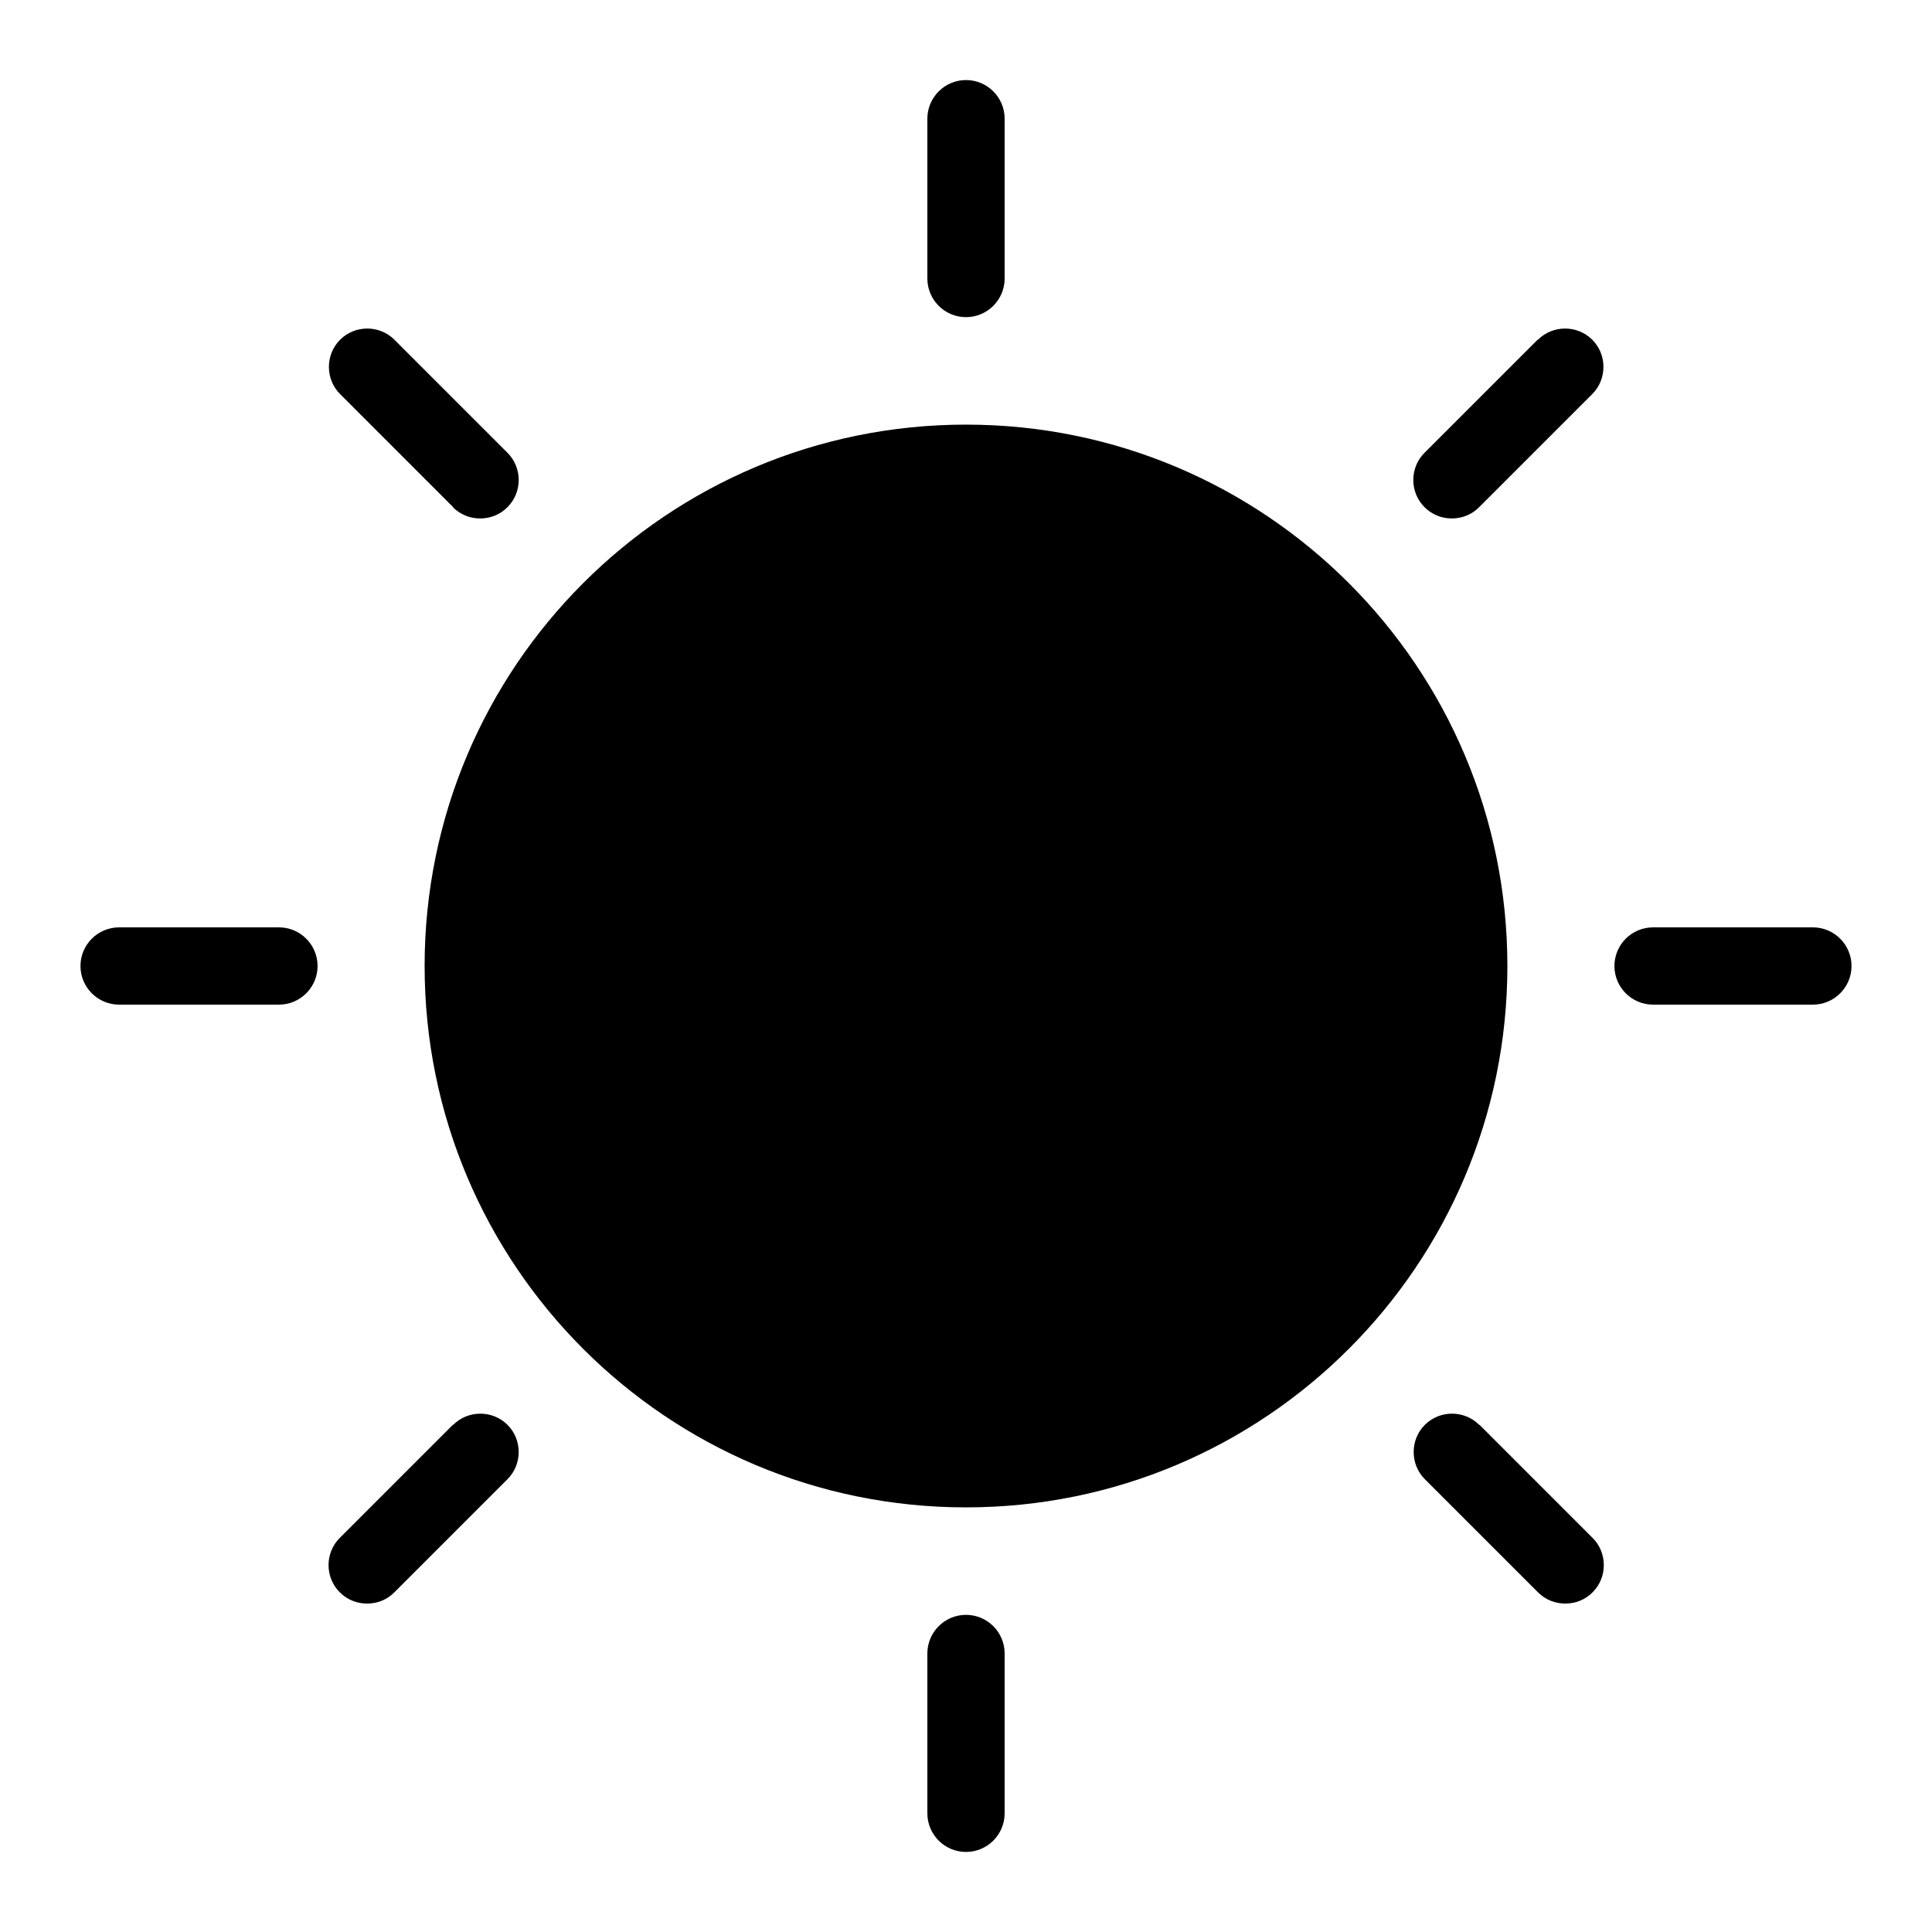 <svg xmlns="http://www.w3.org/2000/svg" width="32" height="32" viewBox="0 0 32 32"><path d="M24.967 16c0 4.953-4.013 8.967-8.967 8.967s-8.967-4.013-8.967-8.967 4.013-8.967 8.967-8.967 8.967 4.013 8.967 8.967zM7.5 8.4c0.127 0.127 0.287 0.187 0.453 0.187s0.327-0.060 0.453-0.187c0.247-0.247 0.247-0.653 0-0.9l-1.873-1.873c-0.247-0.247-0.653-0.247-0.9 0s-0.247 0.653 0 0.9l1.873 1.873zM7.5 23.6l-1.873 1.873c-0.247 0.247-0.247 0.653 0 0.9 0.127 0.127 0.287 0.187 0.453 0.187s0.327-0.060 0.453-0.187l1.873-1.873c0.247-0.247 0.247-0.653 0-0.9s-0.653-0.247-0.9 0zM16 5.253c0.353 0 0.64-0.287 0.64-0.64v-2.647c0-0.353-0.287-0.64-0.64-0.64s-0.64 0.287-0.64 0.64v2.647c0 0.353 0.287 0.64 0.64 0.64zM4.62 15.36h-2.647c-0.353 0-0.64 0.287-0.64 0.64s0.287 0.64 0.64 0.64h2.647c0.353 0 0.64-0.287 0.64-0.64s-0.287-0.64-0.64-0.64zM30.027 15.36h-2.647c-0.353 0-0.64 0.287-0.64 0.64s0.287 0.64 0.64 0.64h2.647c0.353 0 0.64-0.287 0.64-0.64s-0.287-0.64-0.64-0.64zM25.467 5.627l-1.873 1.873c-0.247 0.247-0.247 0.653 0 0.9 0.127 0.127 0.287 0.187 0.453 0.187s0.327-0.060 0.453-0.187l1.873-1.873c0.247-0.247 0.247-0.653 0-0.9s-0.653-0.247-0.9 0zM24.5 23.6c-0.247-0.247-0.653-0.247-0.9 0s-0.247 0.653 0 0.9l1.873 1.873c0.127 0.127 0.287 0.187 0.453 0.187s0.327-0.060 0.453-0.187c0.247-0.247 0.247-0.653 0-0.9l-1.873-1.873zM16 26.747c-0.353 0-0.64 0.287-0.64 0.64v2.647c0 0.353 0.287 0.64 0.64 0.64s0.64-0.287 0.64-0.64v-2.647c0-0.353-0.287-0.64-0.64-0.64z"></path></svg>